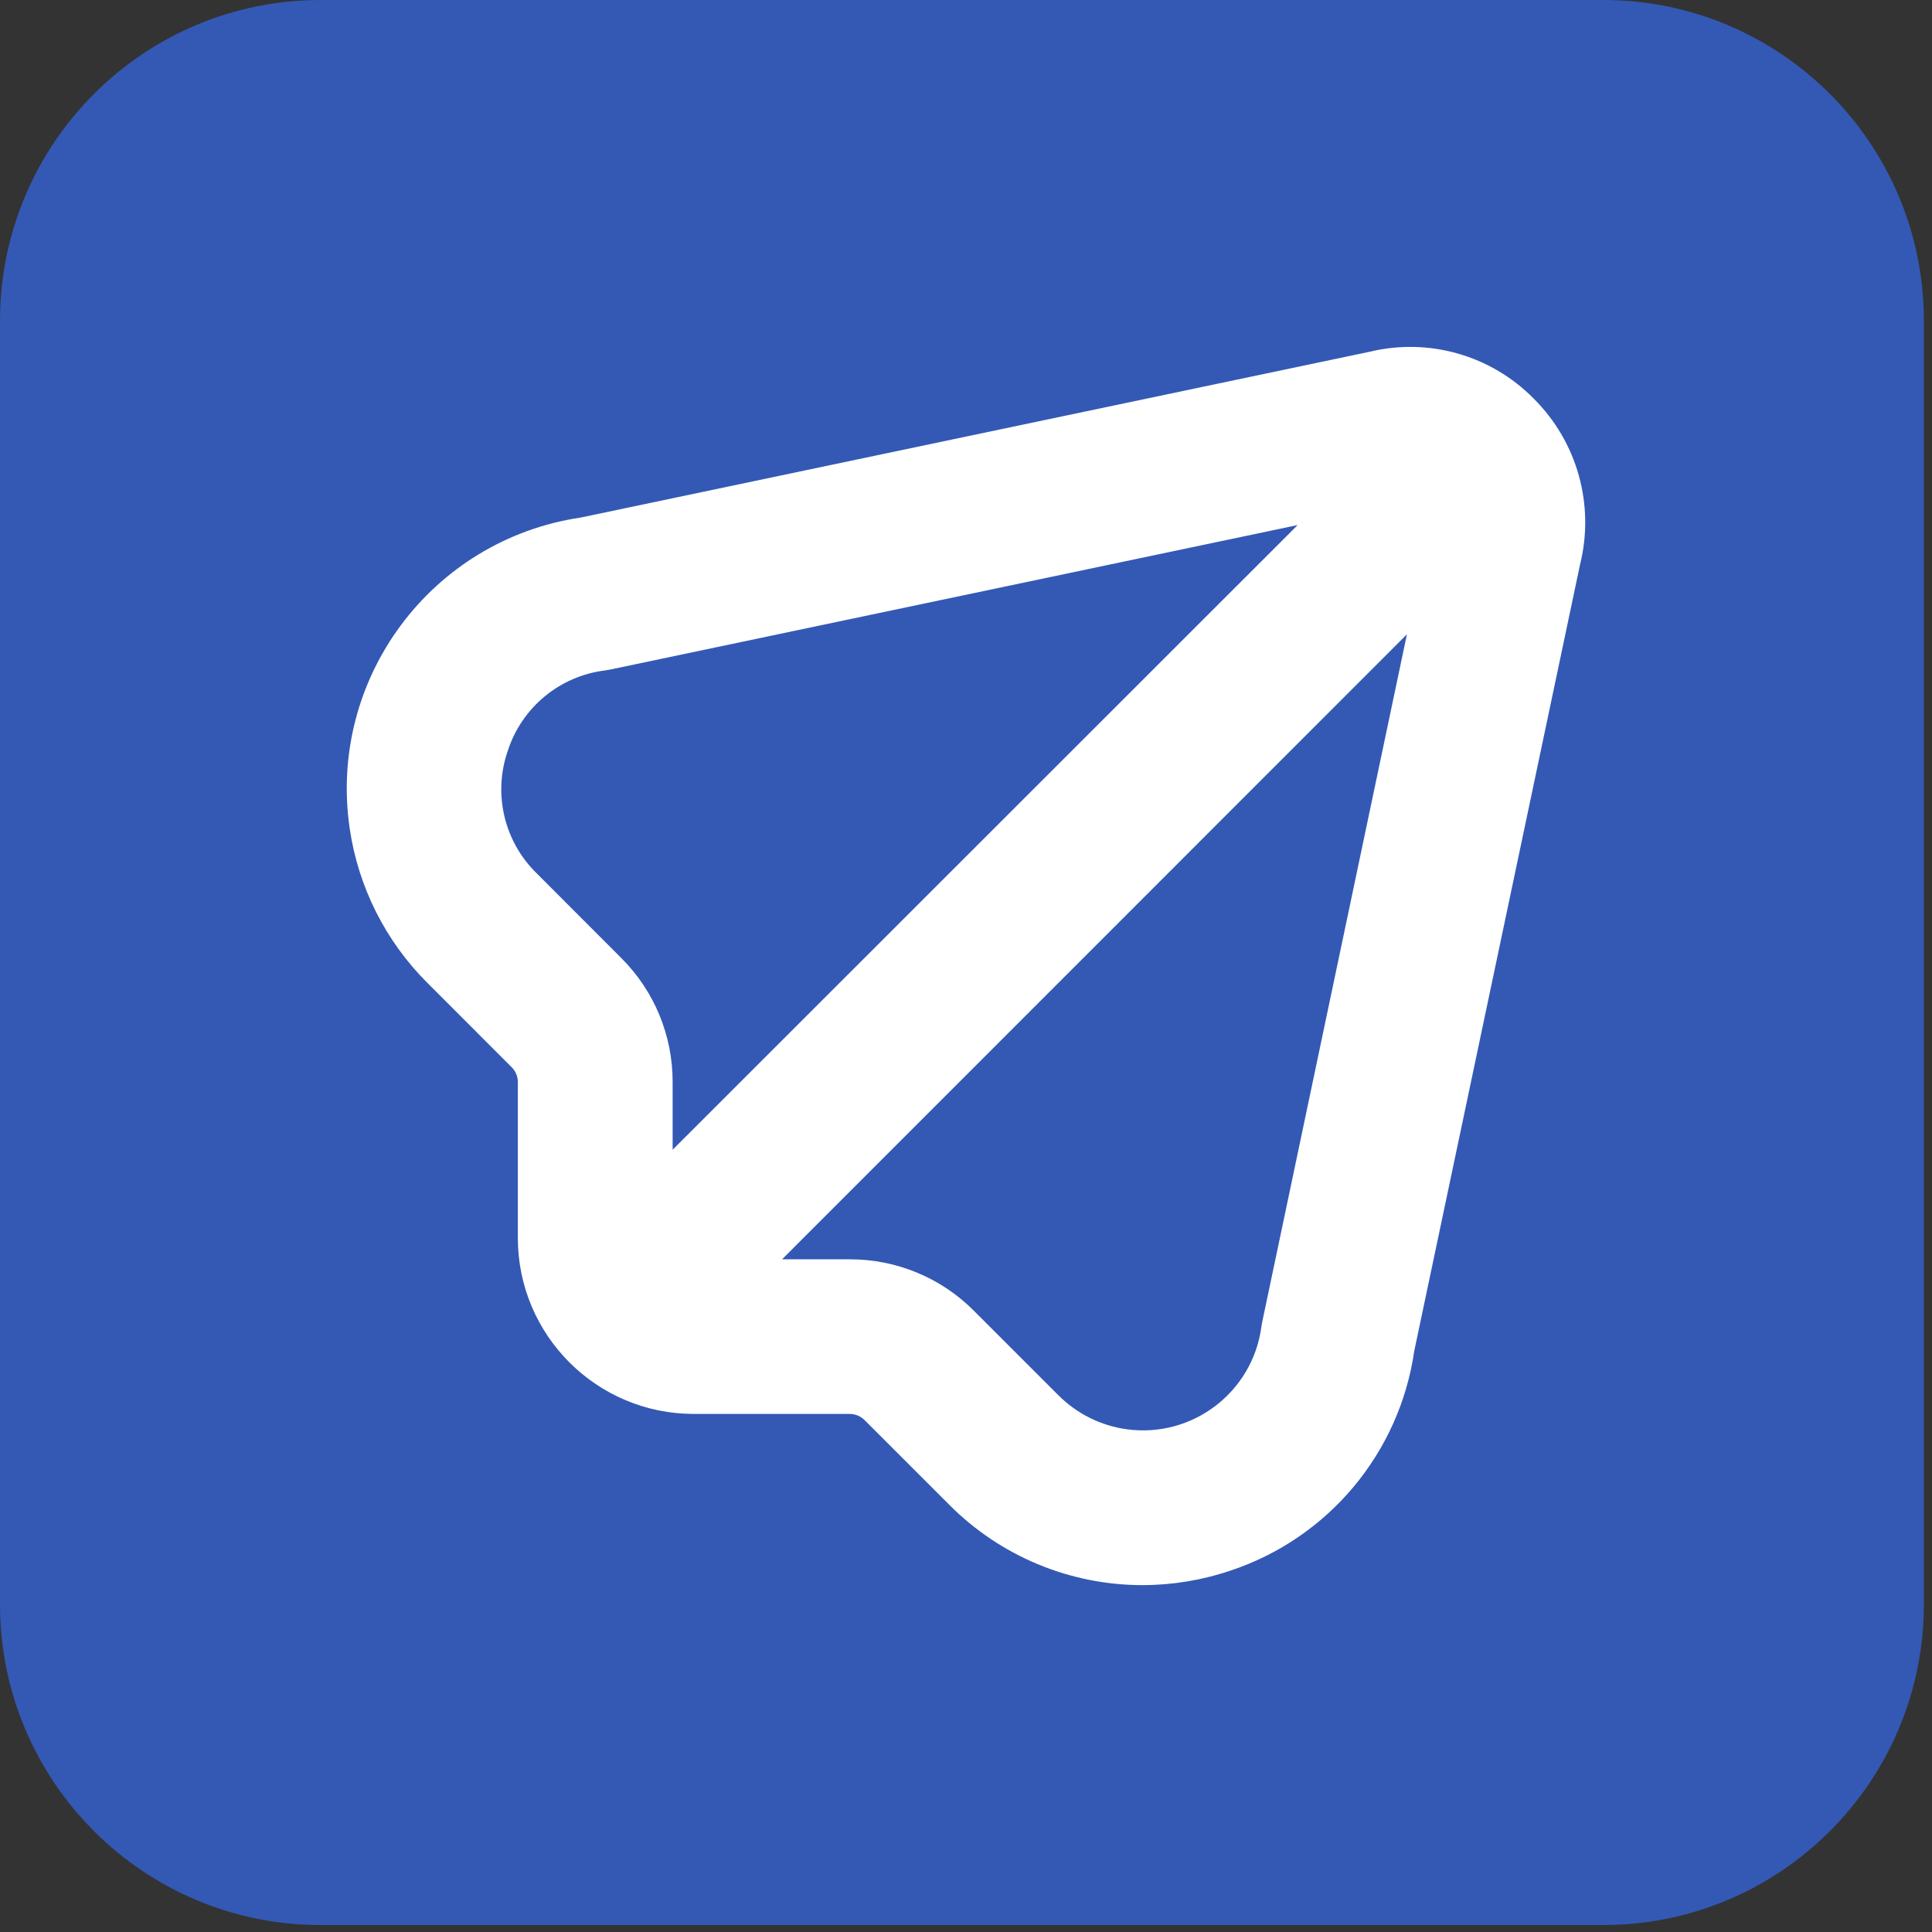 <?xml version="1.0" encoding="UTF-8"?> <svg xmlns="http://www.w3.org/2000/svg" width="156" height="156" viewBox="0 0 156 156" fill="none"><rect x="0" y="0" width="156" height="156" fill="#333333" stroke="none"/><path d="M129.453 0H25.891C11.592 0 0 11.599 0 25.906V129.531C0 143.839 11.592 155.438 25.891 155.438H129.453C143.752 155.438 155.344 143.839 155.344 129.531V25.906C155.344 11.599 143.752 0 129.453 0Z" fill="#3359B5"></path><path d="M123.831 32.177C120.385 28.683 115.361 27.251 110.591 28.402L46.901 41.788C34.805 43.578 26.451 54.834 28.241 66.929C28.937 71.631 31.128 75.984 34.49 79.345L41.318 86.177C41.637 86.493 41.816 86.924 41.813 87.373V99.971C41.823 107.809 48.174 114.16 56.011 114.169H68.61C69.059 114.169 69.491 114.348 69.809 114.665L76.638 121.493C80.766 125.649 86.381 127.988 92.24 127.992C94.658 127.99 97.06 127.595 99.351 126.821C107.258 124.196 113.004 117.329 114.195 109.082L127.58 45.592C128.783 40.772 127.358 35.675 123.831 32.177ZM41.005 60.614C42.138 57.116 45.193 54.59 48.842 54.136C48.989 54.117 49.135 54.092 49.279 54.061L104.78 42.396L54.312 92.835V87.373C54.321 83.605 52.821 79.991 50.146 77.337L43.326 70.509C40.699 67.94 39.795 64.084 41.005 60.614ZM101.922 106.724C101.888 106.87 101.868 107.016 101.847 107.162C101.123 112.439 96.259 116.13 90.982 115.407C88.897 115.121 86.963 114.161 85.474 112.674L78.65 105.85C75.995 103.174 72.379 101.674 68.61 101.684H63.148L113.603 51.216L101.922 106.724Z" fill="white"></path></svg> 